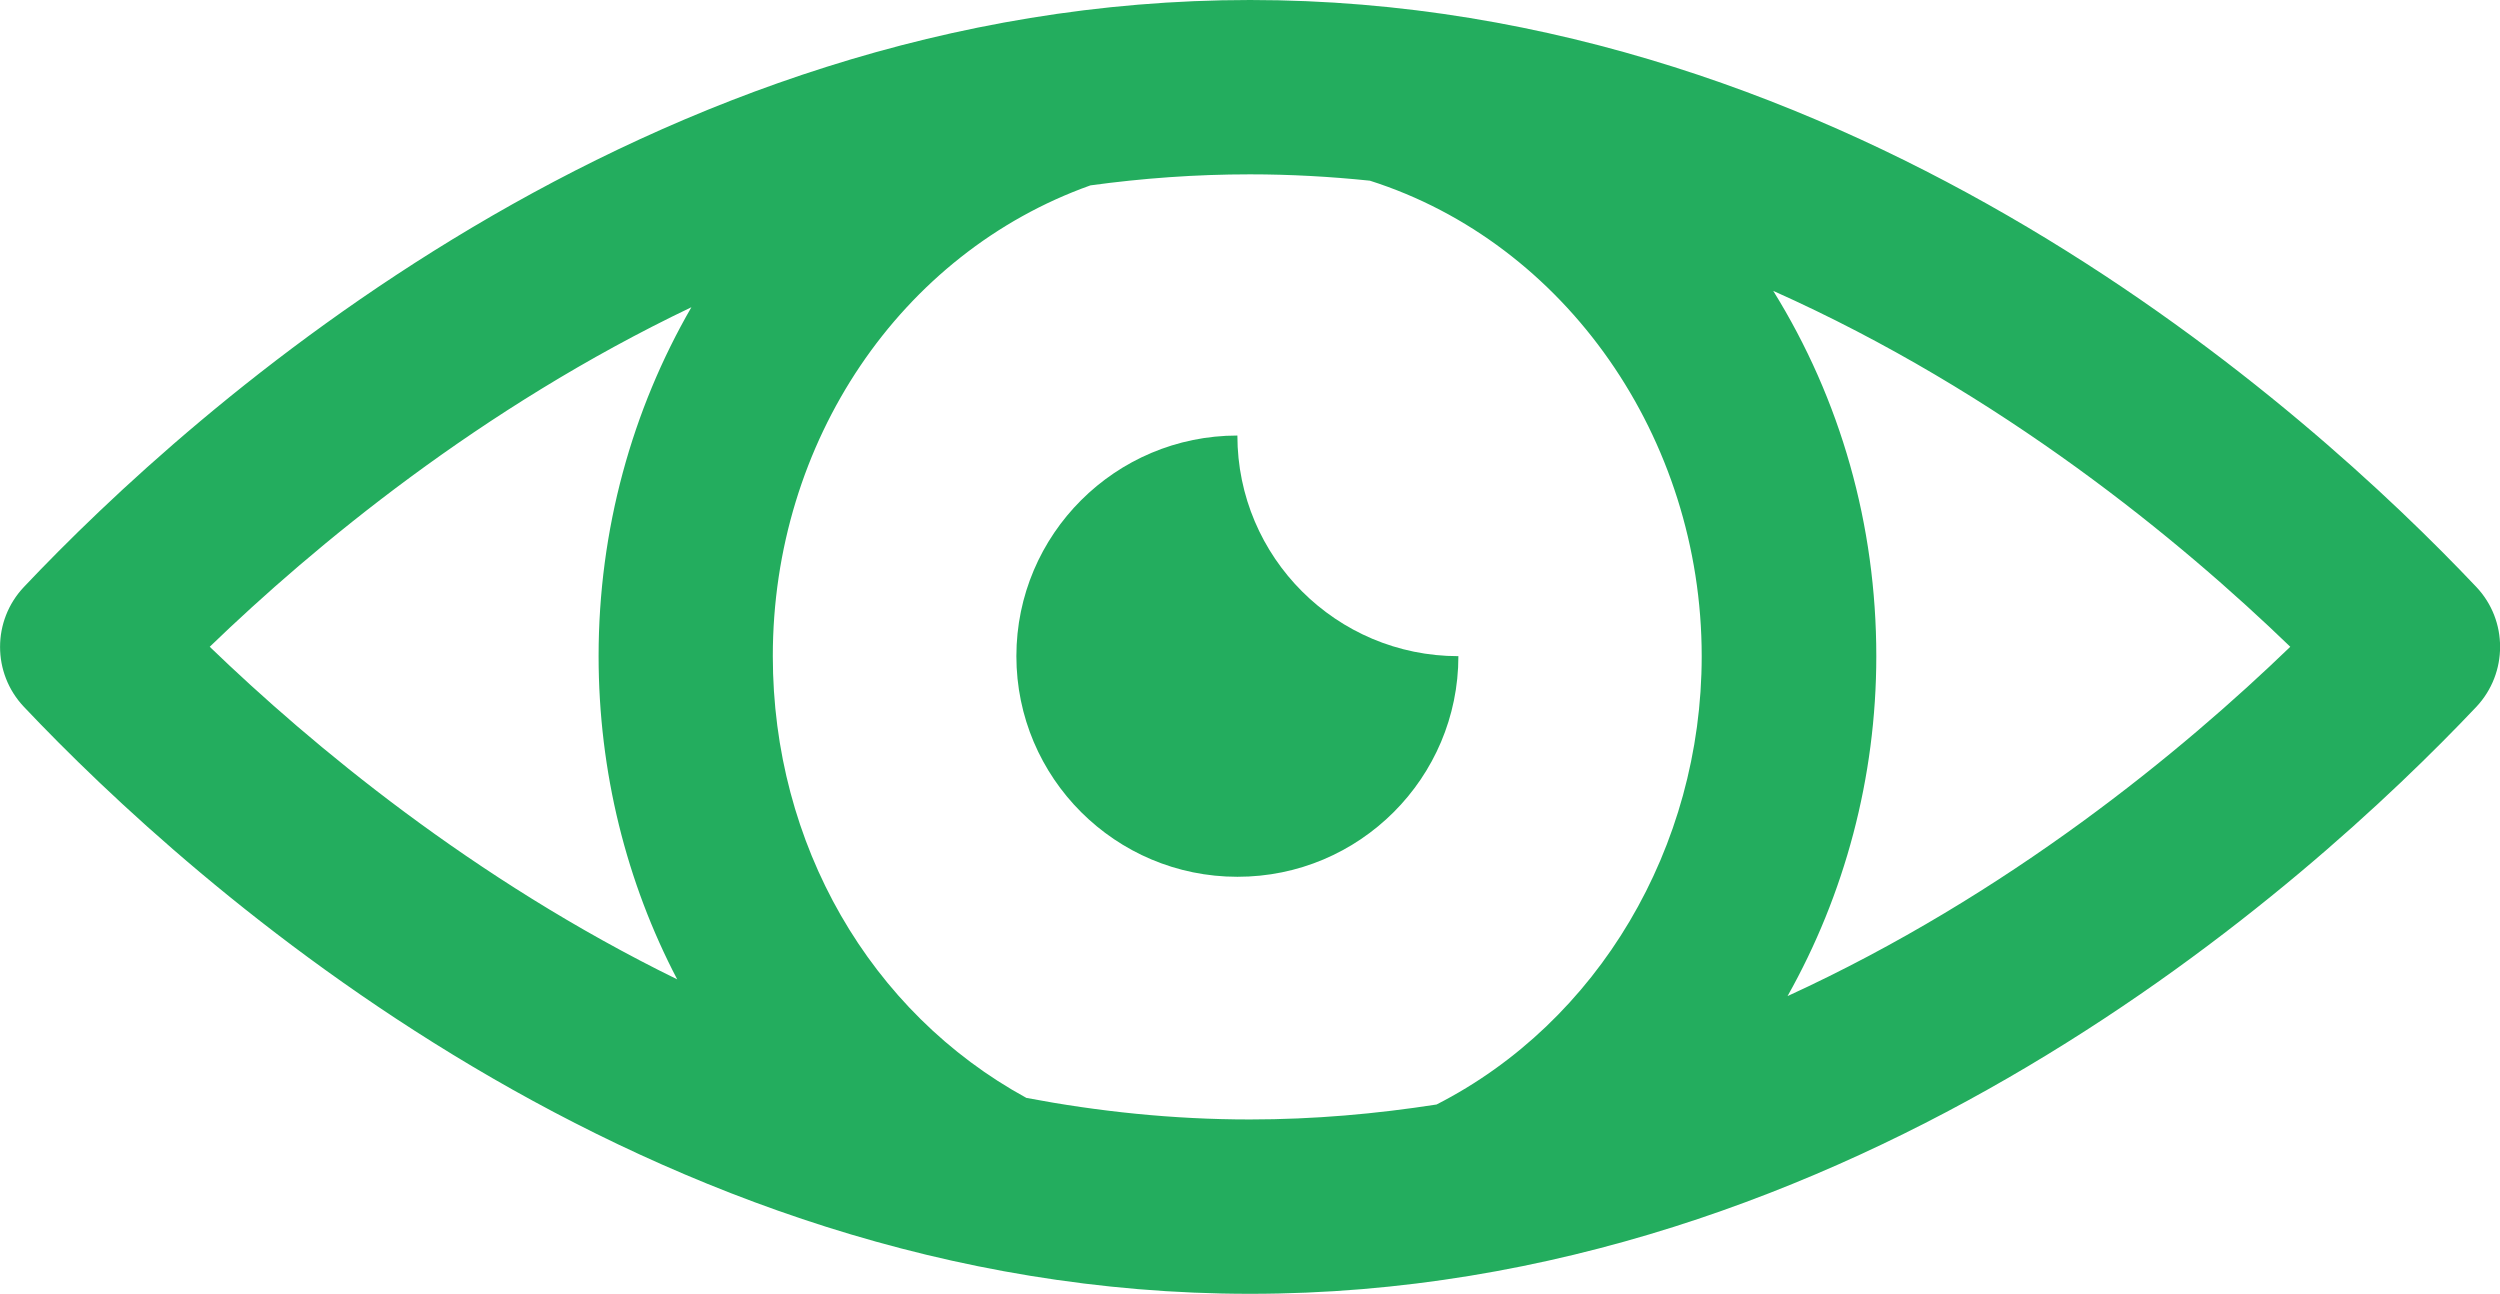 <?xml version="1.0" encoding="utf-8"?>
<!-- Generator: Adobe Illustrator 16.0.3, SVG Export Plug-In . SVG Version: 6.00 Build 0)  -->
<!DOCTYPE svg PUBLIC "-//W3C//DTD SVG 1.1//EN" "http://www.w3.org/Graphics/SVG/1.1/DTD/svg11.dtd">
<svg version="1.1" id="Capa_1" xmlns="http://www.w3.org/2000/svg" xmlns:xlink="http://www.w3.org/1999/xlink" x="0px" y="0px"
	 width="19.717px" height="10.204px" viewBox="247.131 309.717 19.717 10.204"
	 enable-background="new 247.131 309.717 19.717 10.204" xml:space="preserve">
<g>
	<path fill="#23AD5E" d="M256.99,309.717c-4.776,0-8.354,3.237-9.671,4.63c-0.25,0.265-0.25,0.679,0,0.944
		c1.317,1.392,4.895,4.63,9.671,4.63s8.354-3.238,9.672-4.63c0.249-0.266,0.249-0.68,0-0.944
		C265.344,312.954,261.766,309.717,256.99,309.717z M252.584,312.14c-0.468,0.81-0.732,1.755-0.732,2.751
		c0,0.914,0.22,1.786,0.62,2.55c-1.613-0.79-2.883-1.848-3.687-2.623C249.607,314.025,250.918,312.936,252.584,312.14z
		 M255.226,318.376c-1.235-0.675-2-2.002-2-3.484c0-1.69,1.005-3.178,2.505-3.713c0.409-0.056,0.828-0.087,1.258-0.087
		c0.321,0,0.637,0.018,0.946,0.05c1.543,0.491,2.617,2.029,2.617,3.75c0,1.509-0.818,2.886-2.091,3.536
		c-0.476,0.074-0.967,0.118-1.473,0.118C256.38,318.546,255.791,318.483,255.226,318.376z M261.229,317.573
		c0.449-0.798,0.7-1.721,0.7-2.681c0-1.035-0.281-2.024-0.813-2.881c1.801,0.804,3.211,1.97,4.078,2.807
		C264.345,315.637,262.975,316.772,261.229,317.573z"/>
	<path fill="#23AD5E" d="M258.633,314.892c-0.962,0-1.743-0.78-1.743-1.74c-0.962,0-1.743,0.78-1.743,1.74s0.781,1.74,1.743,1.74
		C257.853,316.633,258.633,315.852,258.633,314.892z"/>
</g>
</svg>

